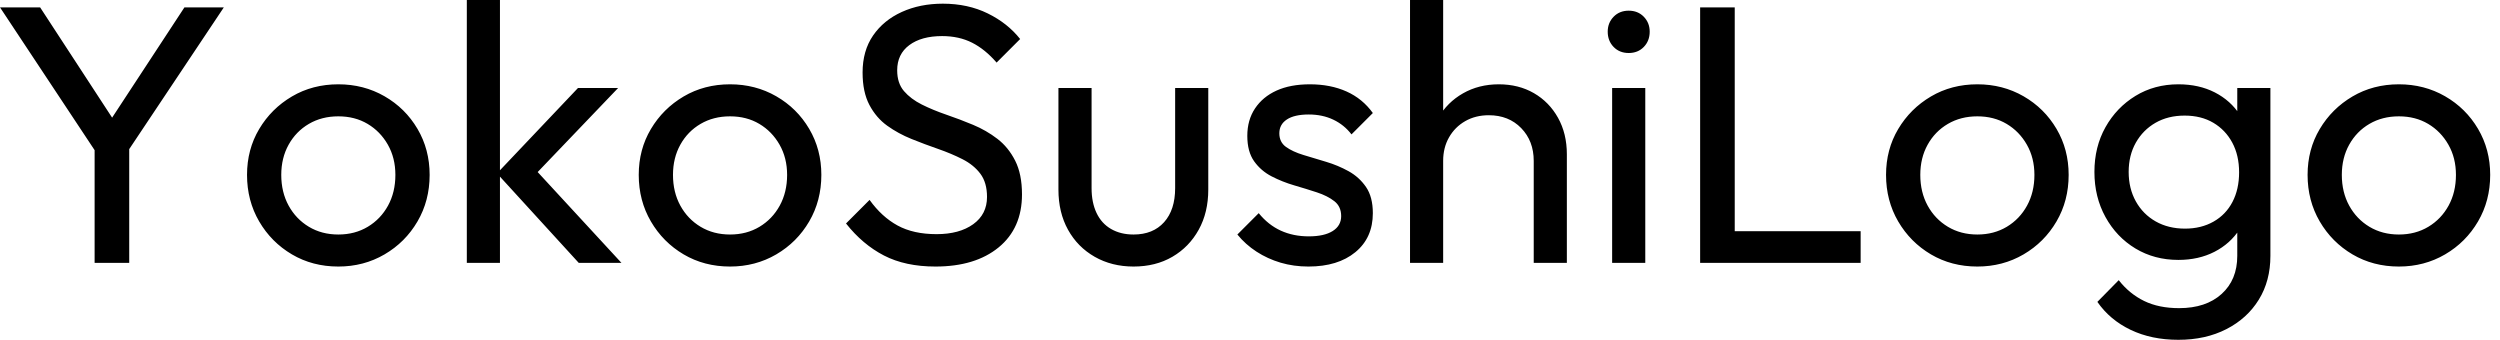 <svg baseProfile="full" height="28" version="1.1" viewBox="0 0 206 28" width="206" xmlns="http://www.w3.org/2000/svg" xmlns:ev="http://www.w3.org/2001/xml-events" xmlns:xlink="http://www.w3.org/1999/xlink"><defs /><g><path d="M9.161 13.105 0.88 0.607H4.186L10.86 10.83H9.374L16.078 0.607H19.324L10.982 13.105ZM8.676 21.66V11.224H11.528V21.66Z M28.758 21.963Q26.635 21.963 24.936 20.962Q23.237 19.961 22.236 18.247Q21.235 16.533 21.235 14.41Q21.235 12.316 22.236 10.633Q23.237 8.949 24.936 7.948Q26.635 6.947 28.758 6.947Q30.852 6.947 32.566 7.933Q34.28 8.919 35.281 10.618Q36.282 12.316 36.282 14.41Q36.282 16.533 35.281 18.247Q34.28 19.961 32.566 20.962Q30.852 21.963 28.758 21.963ZM28.758 19.324Q30.124 19.324 31.185 18.687Q32.247 18.05 32.854 16.943Q33.46 15.835 33.46 14.41Q33.46 13.014 32.839 11.922Q32.217 10.83 31.17 10.208Q30.124 9.586 28.758 9.586Q27.393 9.586 26.332 10.208Q25.27 10.83 24.663 11.922Q24.056 13.014 24.056 14.41Q24.056 15.835 24.663 16.943Q25.27 18.05 26.332 18.687Q27.393 19.324 28.758 19.324Z M48.568 21.66 41.833 14.288 48.507 7.25H51.814L44.381 15.016L44.503 13.439L52.087 21.66ZM39.346 21.66V0.0H42.076V21.66Z M61.036 21.963Q58.912 21.963 57.213 20.962Q55.515 19.961 54.514 18.247Q53.512 16.533 53.512 14.41Q53.512 12.316 54.514 10.633Q55.515 8.949 57.213 7.948Q58.912 6.947 61.036 6.947Q63.129 6.947 64.843 7.933Q66.557 8.919 67.558 10.618Q68.559 12.316 68.559 14.41Q68.559 16.533 67.558 18.247Q66.557 19.961 64.843 20.962Q63.129 21.963 61.036 21.963ZM61.036 19.324Q62.401 19.324 63.463 18.687Q64.524 18.05 65.131 16.943Q65.738 15.835 65.738 14.41Q65.738 13.014 65.116 11.922Q64.494 10.83 63.447 10.208Q62.401 9.586 61.036 9.586Q59.671 9.586 58.609 10.208Q57.547 10.83 56.94 11.922Q56.334 13.014 56.334 14.41Q56.334 15.835 56.94 16.943Q57.547 18.05 58.609 18.687Q59.671 19.324 61.036 19.324Z M77.963 21.963Q75.476 21.963 73.716 21.053Q71.957 20.143 70.592 18.414L72.533 16.472Q73.534 17.868 74.839 18.581Q76.143 19.294 78.054 19.294Q79.935 19.294 81.073 18.475Q82.21 17.655 82.21 16.23Q82.21 15.047 81.664 14.319Q81.118 13.59 80.193 13.12Q79.268 12.65 78.176 12.271Q77.083 11.892 75.991 11.452Q74.899 11.012 73.989 10.36Q73.079 9.707 72.518 8.646Q71.957 7.584 71.957 5.976Q71.957 4.186 72.821 2.927Q73.686 1.668 75.187 0.986Q76.689 0.303 78.57 0.303Q80.633 0.303 82.271 1.107Q83.909 1.911 84.94 3.216L82.999 5.157Q82.059 4.065 80.982 3.519Q79.905 2.973 78.509 2.973Q76.81 2.973 75.809 3.716Q74.808 4.459 74.808 5.794Q74.808 6.856 75.369 7.508Q75.931 8.16 76.841 8.615Q77.751 9.07 78.858 9.45Q79.965 9.829 81.057 10.284Q82.15 10.739 83.06 11.437Q83.97 12.134 84.531 13.242Q85.092 14.349 85.092 16.017Q85.092 18.808 83.166 20.386Q81.239 21.963 77.963 21.963Z M94.284 21.963Q92.494 21.963 91.083 21.159Q89.673 20.355 88.884 18.93Q88.095 17.504 88.095 15.623V7.25H90.826V15.502Q90.826 16.685 91.235 17.549Q91.645 18.414 92.433 18.869Q93.222 19.324 94.284 19.324Q95.892 19.324 96.802 18.308Q97.712 17.291 97.712 15.502V7.25H100.442V15.623Q100.442 17.504 99.653 18.93Q98.865 20.355 97.484 21.159Q96.104 21.963 94.284 21.963Z M108.693 21.963Q107.48 21.963 106.403 21.645Q105.326 21.326 104.416 20.735Q103.506 20.143 102.839 19.324L104.598 17.564Q105.387 18.535 106.418 19.005Q107.45 19.476 108.724 19.476Q109.998 19.476 110.696 19.036Q111.393 18.596 111.393 17.807Q111.393 17.018 110.832 16.579Q110.271 16.139 109.391 15.85Q108.511 15.562 107.525 15.274Q106.54 14.986 105.66 14.531Q104.78 14.076 104.219 13.287Q103.658 12.498 103.658 11.194Q103.658 9.889 104.295 8.934Q104.932 7.978 106.069 7.463Q107.207 6.947 108.815 6.947Q110.514 6.947 111.833 7.538Q113.153 8.13 114.002 9.313L112.243 11.073Q111.636 10.284 110.741 9.859Q109.846 9.434 108.724 9.434Q107.541 9.434 106.919 9.844Q106.297 10.254 106.297 10.982Q106.297 11.71 106.843 12.104Q107.389 12.498 108.284 12.771Q109.179 13.044 110.15 13.333Q111.12 13.621 112.0 14.106Q112.88 14.592 113.441 15.411Q114.002 16.23 114.002 17.564Q114.002 19.597 112.561 20.78Q111.12 21.963 108.693 21.963Z M127.259 21.66V13.257Q127.259 11.619 126.228 10.557Q125.196 9.495 123.558 9.495Q122.466 9.495 121.616 9.98Q120.767 10.466 120.282 11.315Q119.796 12.165 119.796 13.257L118.674 12.62Q118.674 10.982 119.402 9.707Q120.13 8.433 121.434 7.69Q122.739 6.947 124.377 6.947Q126.015 6.947 127.274 7.675Q128.533 8.403 129.261 9.707Q129.989 11.012 129.989 12.711V21.66ZM117.066 21.66V0.0H119.796V21.66Z M133.72 21.66V7.25H136.451V21.66ZM135.086 4.368Q134.327 4.368 133.842 3.868Q133.356 3.367 133.356 2.609Q133.356 1.881 133.842 1.38Q134.327 0.88 135.086 0.88Q135.844 0.88 136.329 1.38Q136.815 1.881 136.815 2.609Q136.815 3.367 136.329 3.868Q135.844 4.368 135.086 4.368Z M140.971 21.66V0.607H143.822V21.66ZM142.912 21.66V19.051H154.197V21.66Z M163.814 21.963Q161.69 21.963 159.991 20.962Q158.293 19.961 157.291 18.247Q156.29 16.533 156.29 14.41Q156.29 12.316 157.291 10.633Q158.293 8.949 159.991 7.948Q161.69 6.947 163.814 6.947Q165.907 6.947 167.621 7.933Q169.335 8.919 170.336 10.618Q171.337 12.316 171.337 14.41Q171.337 16.533 170.336 18.247Q169.335 19.961 167.621 20.962Q165.907 21.963 163.814 21.963ZM163.814 19.324Q165.179 19.324 166.241 18.687Q167.302 18.05 167.909 16.943Q168.516 15.835 168.516 14.41Q168.516 13.014 167.894 11.922Q167.272 10.83 166.225 10.208Q165.179 9.586 163.814 9.586Q162.449 9.586 161.387 10.208Q160.325 10.83 159.718 11.922Q159.112 13.014 159.112 14.41Q159.112 15.835 159.718 16.943Q160.325 18.05 161.387 18.687Q162.449 19.324 163.814 19.324Z M180.377 28.0Q178.163 28.0 176.449 27.181Q174.735 26.362 173.703 24.875L175.463 23.086Q176.342 24.208 177.556 24.8Q178.769 25.391 180.438 25.391Q182.652 25.391 183.941 24.223Q185.231 23.055 185.231 21.083V17.504L185.716 14.258L185.231 11.042V7.25H187.961V21.083Q187.961 23.146 187.005 24.693Q186.05 26.241 184.336 27.12Q182.622 28.0 180.377 28.0ZM180.377 21.417Q178.405 21.417 176.843 20.477Q175.281 19.536 174.371 17.883Q173.46 16.23 173.46 14.167Q173.46 12.104 174.371 10.481Q175.281 8.858 176.843 7.902Q178.405 6.947 180.377 6.947Q182.076 6.947 183.38 7.614Q184.685 8.282 185.458 9.48Q186.232 10.678 186.293 12.286V16.108Q186.202 17.686 185.428 18.884Q184.654 20.082 183.35 20.75Q182.046 21.417 180.377 21.417ZM180.923 18.839Q182.258 18.839 183.274 18.262Q184.29 17.686 184.836 16.639Q185.382 15.593 185.382 14.197Q185.382 12.802 184.821 11.755Q184.26 10.709 183.259 10.117Q182.258 9.525 180.893 9.525Q179.528 9.525 178.496 10.117Q177.465 10.709 176.873 11.755Q176.282 12.802 176.282 14.167Q176.282 15.532 176.873 16.594Q177.465 17.655 178.511 18.247Q179.558 18.839 180.923 18.839Z M198.548 21.963Q196.425 21.963 194.726 20.962Q193.027 19.961 192.026 18.247Q191.025 16.533 191.025 14.41Q191.025 12.316 192.026 10.633Q193.027 8.949 194.726 7.948Q196.425 6.947 198.548 6.947Q200.641 6.947 202.355 7.933Q204.069 8.919 205.07 10.618Q206.072 12.316 206.072 14.41Q206.072 16.533 205.07 18.247Q204.069 19.961 202.355 20.962Q200.641 21.963 198.548 21.963ZM198.548 19.324Q199.913 19.324 200.975 18.687Q202.037 18.05 202.644 16.943Q203.25 15.835 203.25 14.41Q203.25 13.014 202.628 11.922Q202.007 10.83 200.96 10.208Q199.913 9.586 198.548 9.586Q197.183 9.586 196.121 10.208Q195.06 10.83 194.453 11.922Q193.846 13.014 193.846 14.41Q193.846 15.835 194.453 16.943Q195.06 18.05 196.121 18.687Q197.183 19.324 198.548 19.324Z " fill="rgb(0,0,0)" transform="translate(-0.88, 0)" /></g></svg>